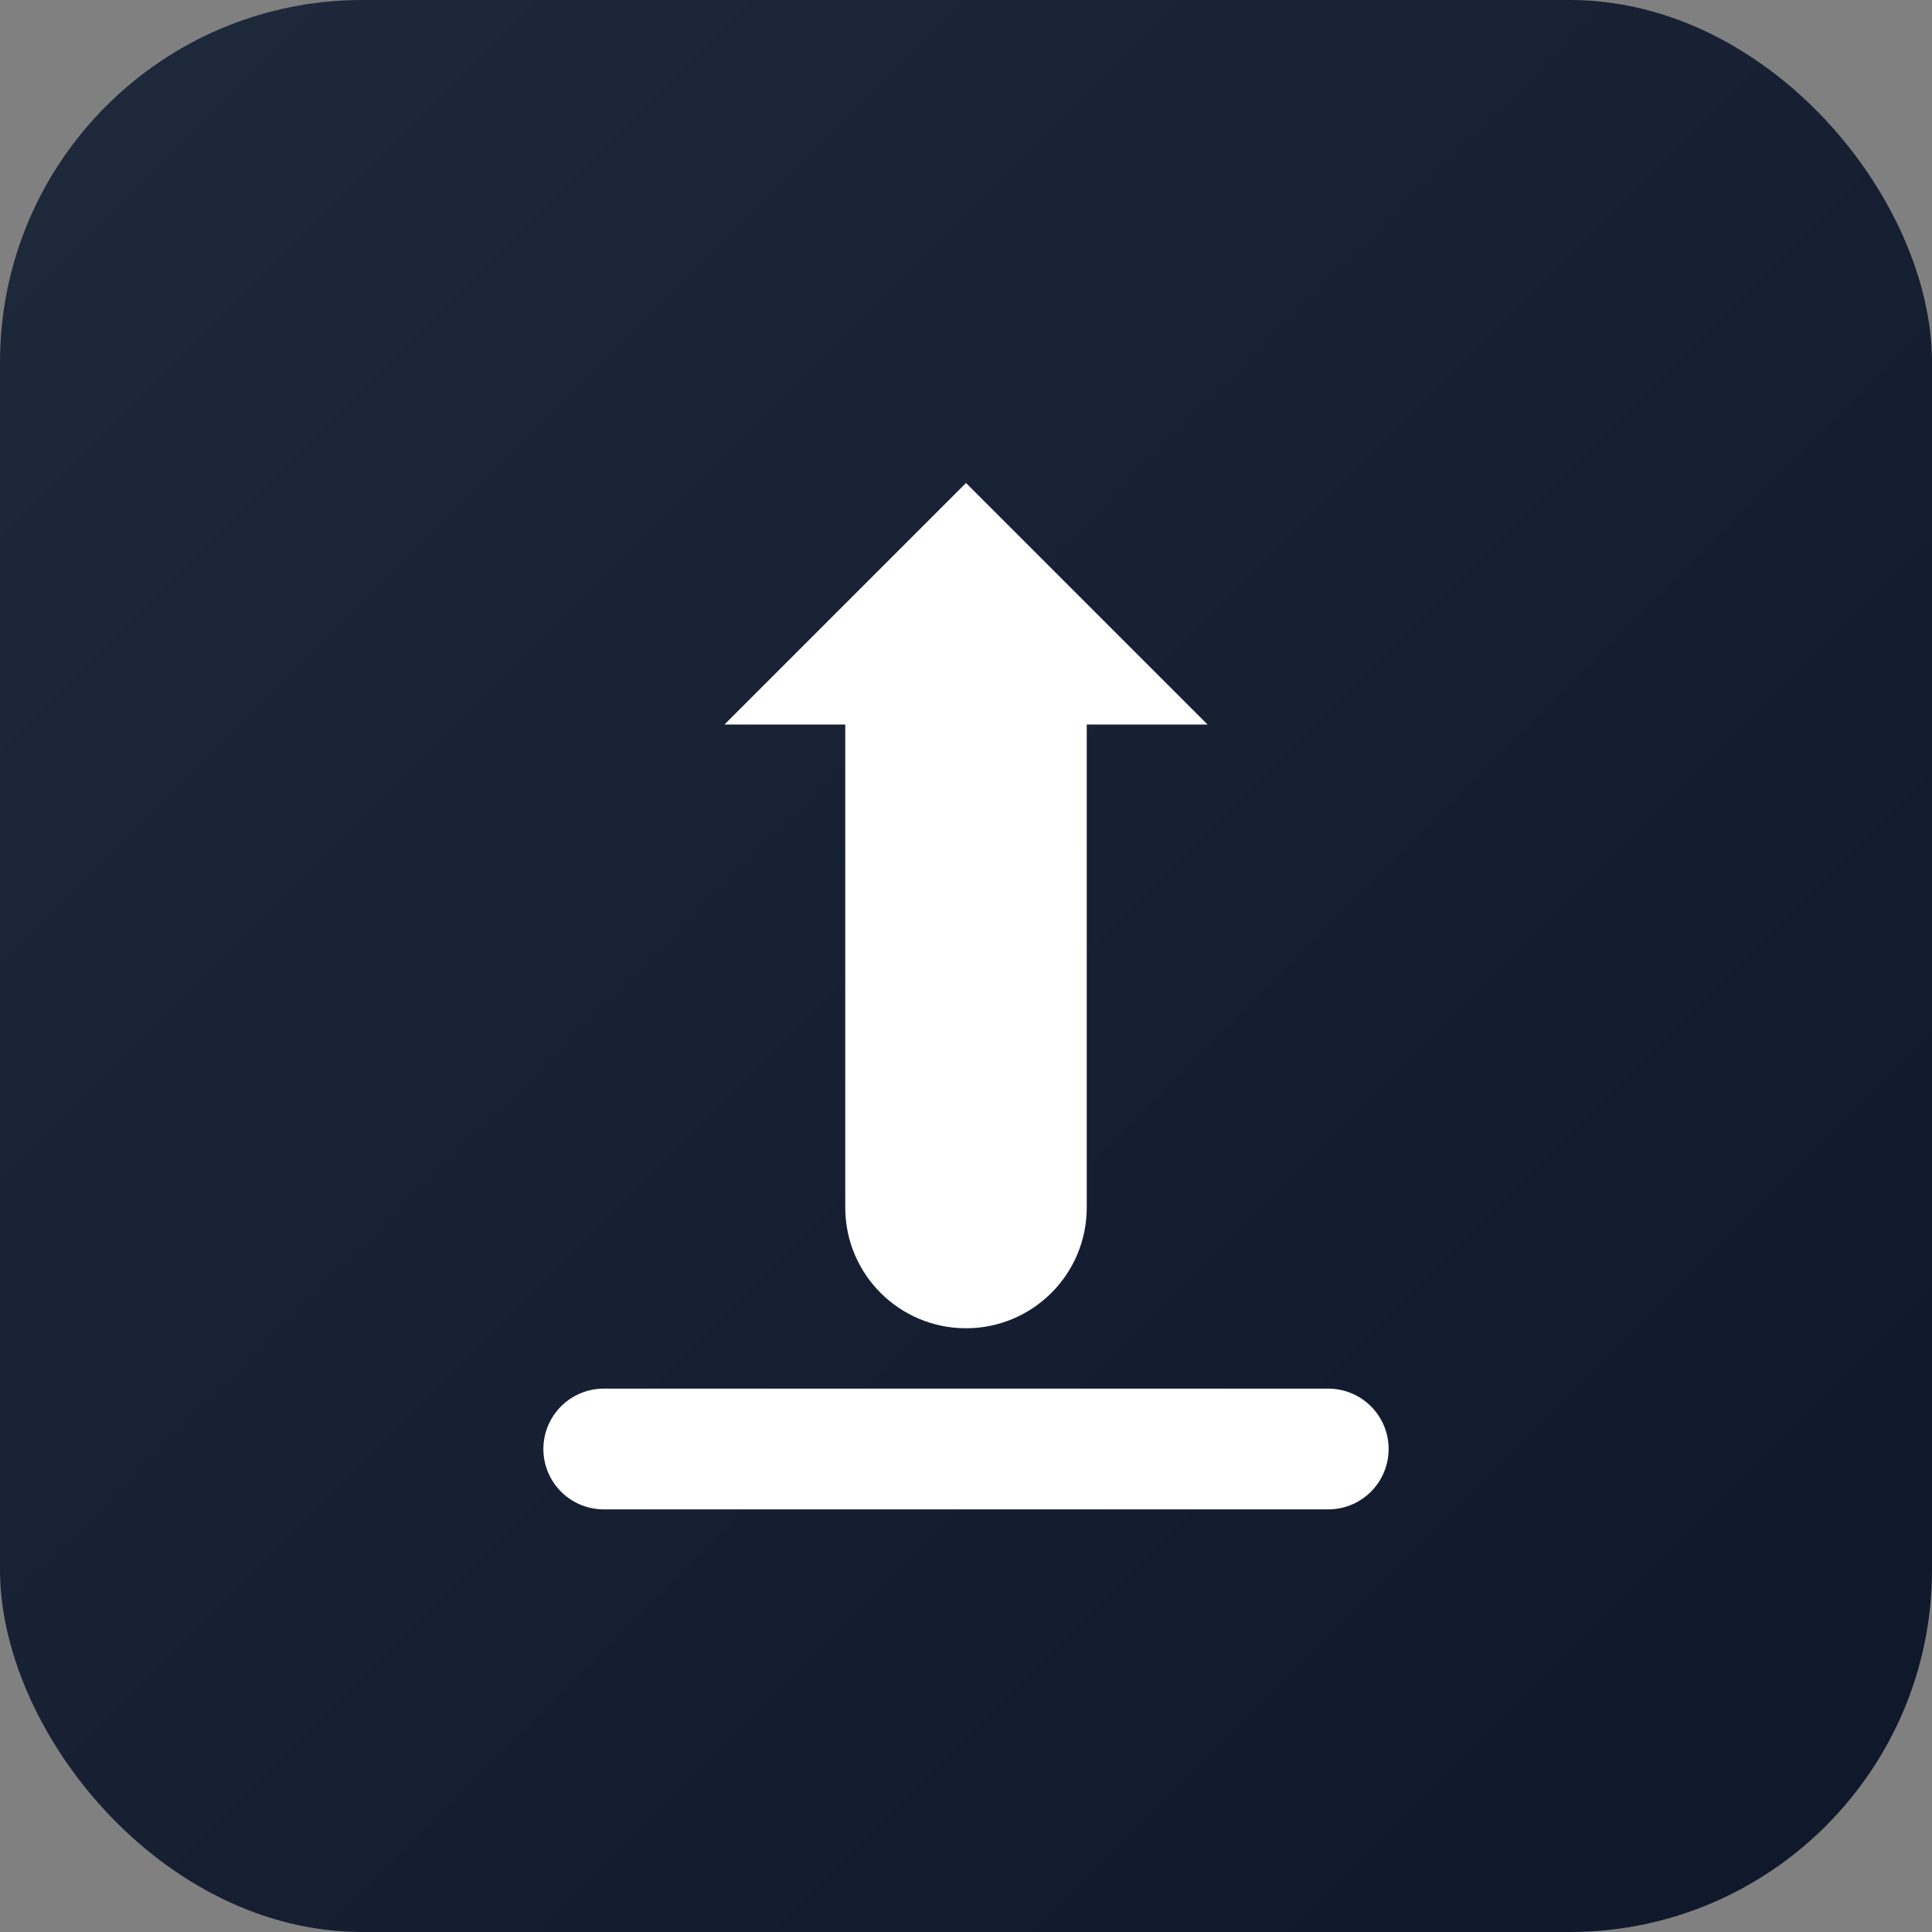 
<svg width="32" height="32" viewBox="0 0 32 32" fill="none" xmlns="http://www.w3.org/2000/svg">
  <rect x="0" y="0" width="32" height="32" fill="#808080" stroke="none"/>
  <rect width="32" height="32" rx="6" fill="url(#gradient)"/>
  <path d="M16 8L20 12H18V20C18 21.105 17.105 22 16 22C14.895 22 14 21.105 14 20V12H12L16 8Z" fill="white"/>
  <path d="M10 24H22" stroke="white" stroke-width="2" stroke-linecap="round"/>
  <defs>
    <linearGradient id="gradient" x1="0" y1="0" x2="32" y2="32" gradientUnits="userSpaceOnUse">
      <stop stop-color="#1e293b"/>
      <stop offset="1" stop-color="#0f172a"/>
    </linearGradient>
  </defs>
</svg>

